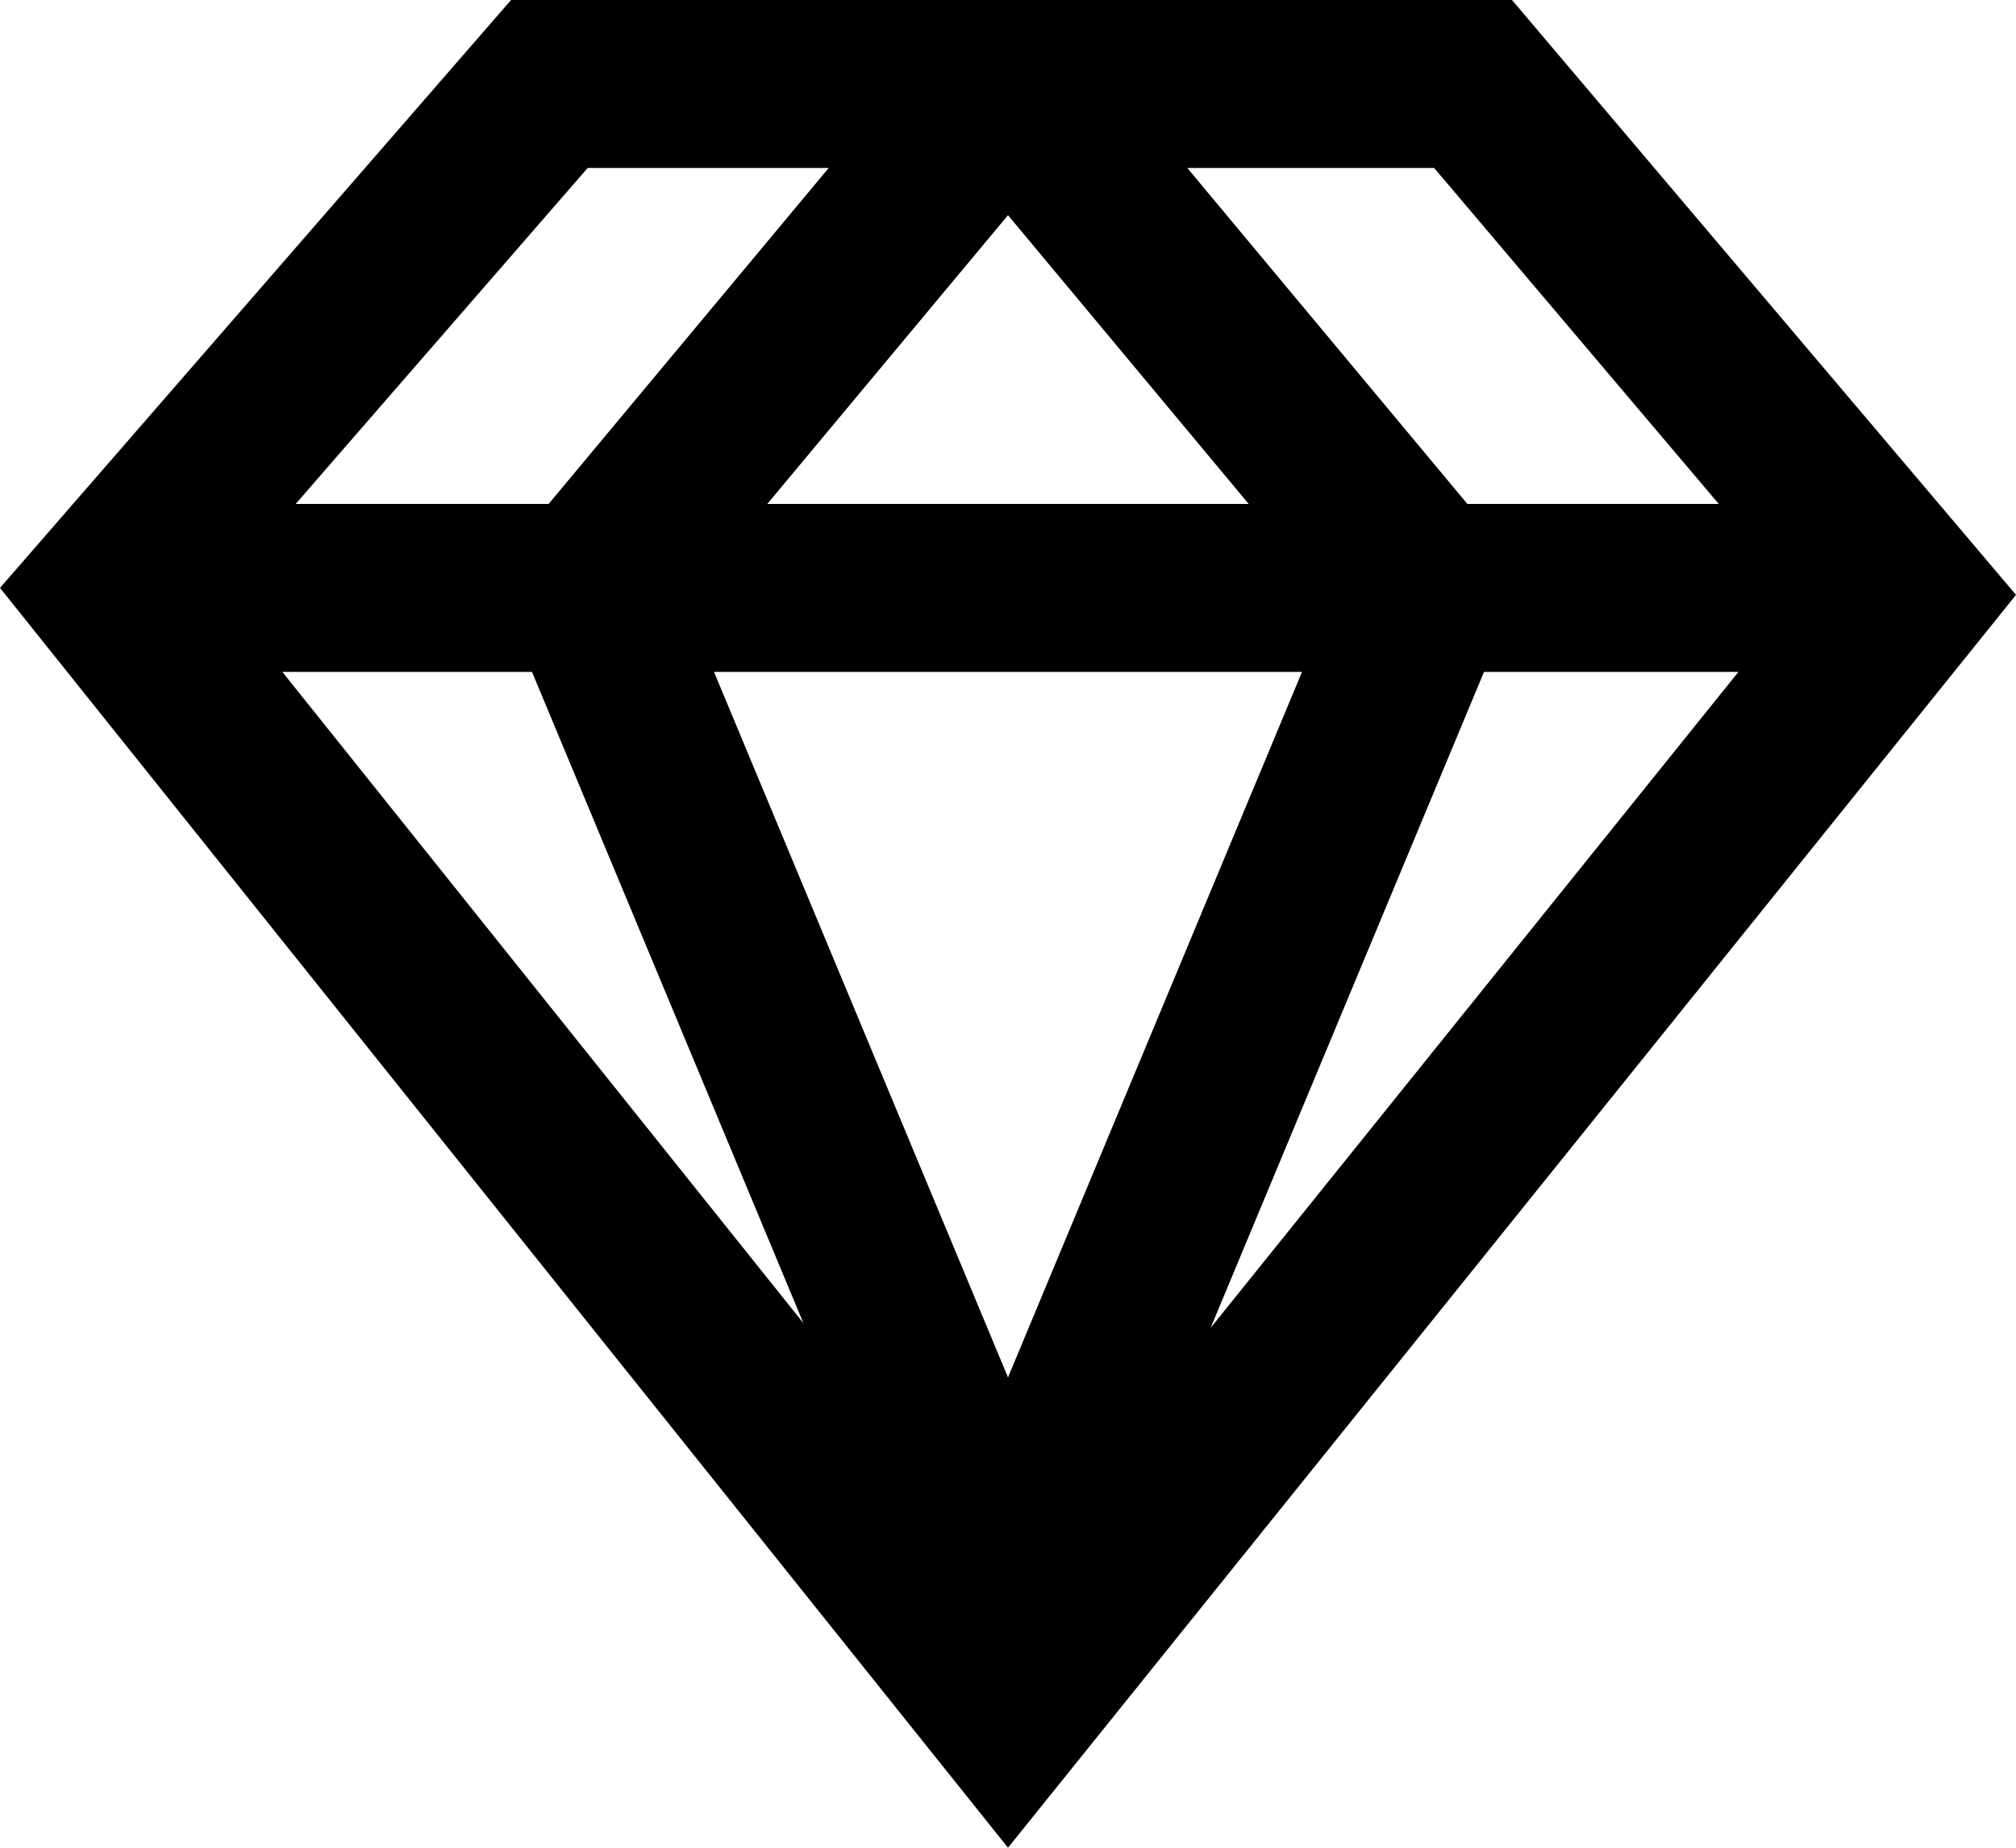 <?xml version="1.0" encoding="UTF-8"?>
<svg width="36px" height="33px" viewBox="0 0 36 33" version="1.1" xmlns="http://www.w3.org/2000/svg" xmlns:xlink="http://www.w3.org/1999/xlink">
    <title>icon.diamond</title>
    <g id="Main-flow" stroke="none" stroke-width="1" fill="none" fill-rule="evenodd">
        <g id="Artboard" transform="translate(-838, -1393)" fill="#000000" fill-rule="nonzero">
            <path d="M865,1393 L847.126,1393 L838,1403.5 L856,1426 L874,1403.624 L865,1393 Z M847.5,1405 L852.346,1416.63 L843.042,1405 L847.5,1405 Z M861.25,1405 L856,1417.6 L850.75,1405 L861.25,1405 Z M851.702,1402 L856,1396.843 L860.298,1402 L851.702,1402 Z M864.5,1405 L869.043,1405 L859.618,1416.716 L864.5,1405 L864.5,1405 Z M868.692,1402 L864.203,1402 L859.202,1396 L863.61,1396 L868.692,1402 L868.692,1402 Z M848.494,1396 L852.798,1396 L847.797,1402 L843.28,1402 L848.494,1396 Z" id="icon.diamond"></path>
        </g>
    </g>
</svg>